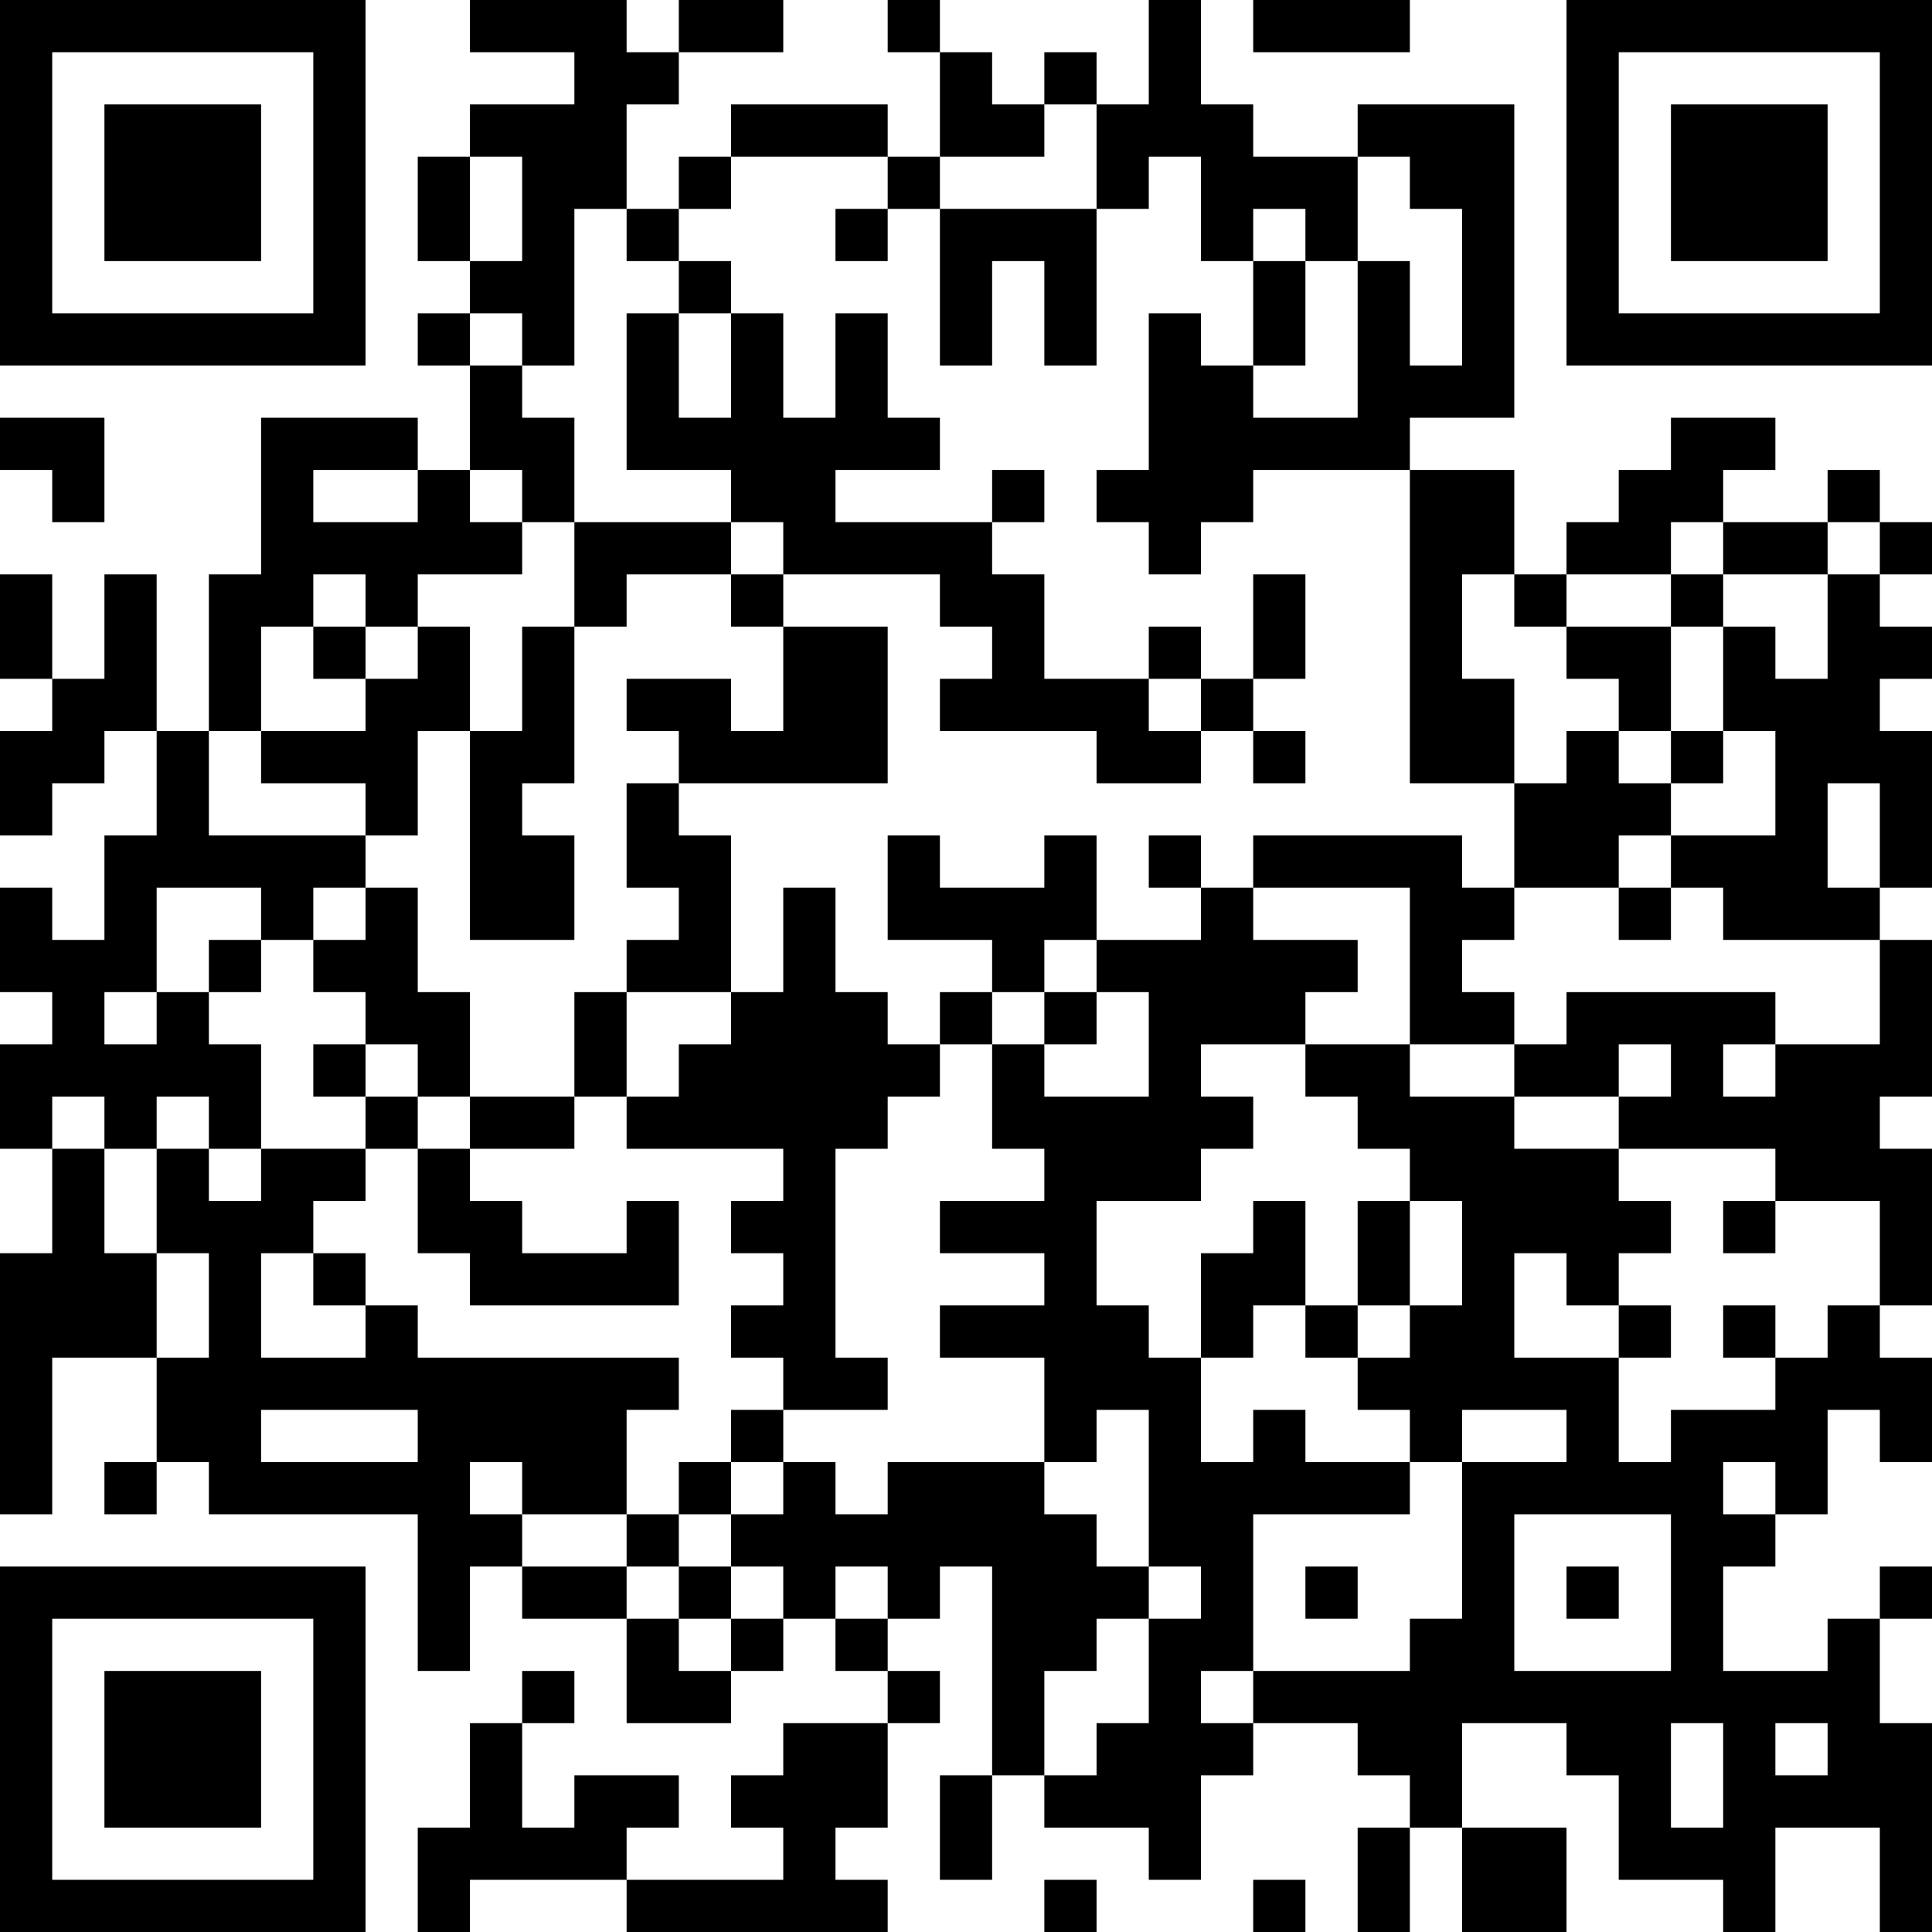 <?xml version="1.0" encoding="UTF-8"?>
<svg xmlns="http://www.w3.org/2000/svg" version="1.1" width="400" height="400" viewBox="0 0 400 400"><rect x="0" y="0" width="400" height="400" fill="#ffffff"/><g transform="scale(10.811)"><g transform="translate(0,0)"><path fill-rule="evenodd" d="M9 0L9 1L11 1L11 2L9 2L9 3L8 3L8 5L9 5L9 6L8 6L8 7L9 7L9 9L8 9L8 8L5 8L5 11L4 11L4 14L3 14L3 11L2 11L2 13L1 13L1 11L0 11L0 13L1 13L1 14L0 14L0 16L1 16L1 15L2 15L2 14L3 14L3 16L2 16L2 18L1 18L1 17L0 17L0 19L1 19L1 20L0 20L0 22L1 22L1 24L0 24L0 29L1 29L1 26L3 26L3 28L2 28L2 29L3 29L3 28L4 28L4 29L8 29L8 32L9 32L9 30L10 30L10 31L12 31L12 33L14 33L14 32L15 32L15 31L16 31L16 32L17 32L17 33L15 33L15 34L14 34L14 35L15 35L15 36L12 36L12 35L13 35L13 34L11 34L11 35L10 35L10 33L11 33L11 32L10 32L10 33L9 33L9 35L8 35L8 37L9 37L9 36L12 36L12 37L17 37L17 36L16 36L16 35L17 35L17 33L18 33L18 32L17 32L17 31L18 31L18 30L19 30L19 34L18 34L18 36L19 36L19 34L20 34L20 35L22 35L22 36L23 36L23 34L24 34L24 33L26 33L26 34L27 34L27 35L26 35L26 37L27 37L27 35L28 35L28 37L30 37L30 35L28 35L28 33L30 33L30 34L31 34L31 36L33 36L33 37L34 37L34 35L36 35L36 37L37 37L37 33L36 33L36 31L37 31L37 30L36 30L36 31L35 31L35 32L33 32L33 30L34 30L34 29L35 29L35 27L36 27L36 28L37 28L37 26L36 26L36 25L37 25L37 22L36 22L36 21L37 21L37 18L36 18L36 17L37 17L37 14L36 14L36 13L37 13L37 12L36 12L36 11L37 11L37 10L36 10L36 9L35 9L35 10L33 10L33 9L34 9L34 8L32 8L32 9L31 9L31 10L30 10L30 11L29 11L29 9L27 9L27 8L29 8L29 2L26 2L26 3L24 3L24 2L23 2L23 0L22 0L22 2L21 2L21 1L20 1L20 2L19 2L19 1L18 1L18 0L17 0L17 1L18 1L18 3L17 3L17 2L14 2L14 3L13 3L13 4L12 4L12 2L13 2L13 1L15 1L15 0L13 0L13 1L12 1L12 0ZM24 0L24 1L27 1L27 0ZM20 2L20 3L18 3L18 4L17 4L17 3L14 3L14 4L13 4L13 5L12 5L12 4L11 4L11 7L10 7L10 6L9 6L9 7L10 7L10 8L11 8L11 10L10 10L10 9L9 9L9 10L10 10L10 11L8 11L8 12L7 12L7 11L6 11L6 12L5 12L5 14L4 14L4 16L7 16L7 17L6 17L6 18L5 18L5 17L3 17L3 19L2 19L2 20L3 20L3 19L4 19L4 20L5 20L5 22L4 22L4 21L3 21L3 22L2 22L2 21L1 21L1 22L2 22L2 24L3 24L3 26L4 26L4 24L3 24L3 22L4 22L4 23L5 23L5 22L7 22L7 23L6 23L6 24L5 24L5 26L7 26L7 25L8 25L8 26L13 26L13 27L12 27L12 29L10 29L10 28L9 28L9 29L10 29L10 30L12 30L12 31L13 31L13 32L14 32L14 31L15 31L15 30L14 30L14 29L15 29L15 28L16 28L16 29L17 29L17 28L20 28L20 29L21 29L21 30L22 30L22 31L21 31L21 32L20 32L20 34L21 34L21 33L22 33L22 31L23 31L23 30L22 30L22 27L21 27L21 28L20 28L20 26L18 26L18 25L20 25L20 24L18 24L18 23L20 23L20 22L19 22L19 20L20 20L20 21L22 21L22 19L21 19L21 18L23 18L23 17L24 17L24 18L26 18L26 19L25 19L25 20L23 20L23 21L24 21L24 22L23 22L23 23L21 23L21 25L22 25L22 26L23 26L23 28L24 28L24 27L25 27L25 28L27 28L27 29L24 29L24 32L23 32L23 33L24 33L24 32L27 32L27 31L28 31L28 28L30 28L30 27L28 27L28 28L27 28L27 27L26 27L26 26L27 26L27 25L28 25L28 23L27 23L27 22L26 22L26 21L25 21L25 20L27 20L27 21L29 21L29 22L31 22L31 23L32 23L32 24L31 24L31 25L30 25L30 24L29 24L29 26L31 26L31 28L32 28L32 27L34 27L34 26L35 26L35 25L36 25L36 23L34 23L34 22L31 22L31 21L32 21L32 20L31 20L31 21L29 21L29 20L30 20L30 19L34 19L34 20L33 20L33 21L34 21L34 20L36 20L36 18L33 18L33 17L32 17L32 16L34 16L34 14L33 14L33 12L34 12L34 13L35 13L35 11L36 11L36 10L35 10L35 11L33 11L33 10L32 10L32 11L30 11L30 12L29 12L29 11L28 11L28 13L29 13L29 15L27 15L27 9L24 9L24 10L23 10L23 11L22 11L22 10L21 10L21 9L22 9L22 6L23 6L23 7L24 7L24 8L26 8L26 5L27 5L27 7L28 7L28 4L27 4L27 3L26 3L26 5L25 5L25 4L24 4L24 5L23 5L23 3L22 3L22 4L21 4L21 2ZM9 3L9 5L10 5L10 3ZM16 4L16 5L17 5L17 4ZM18 4L18 7L19 7L19 5L20 5L20 7L21 7L21 4ZM13 5L13 6L12 6L12 9L14 9L14 10L11 10L11 12L10 12L10 14L9 14L9 12L8 12L8 13L7 13L7 12L6 12L6 13L7 13L7 14L5 14L5 15L7 15L7 16L8 16L8 14L9 14L9 18L11 18L11 16L10 16L10 15L11 15L11 12L12 12L12 11L14 11L14 12L15 12L15 14L14 14L14 13L12 13L12 14L13 14L13 15L12 15L12 17L13 17L13 18L12 18L12 19L11 19L11 21L9 21L9 19L8 19L8 17L7 17L7 18L6 18L6 19L7 19L7 20L6 20L6 21L7 21L7 22L8 22L8 24L9 24L9 25L13 25L13 23L12 23L12 24L10 24L10 23L9 23L9 22L11 22L11 21L12 21L12 22L15 22L15 23L14 23L14 24L15 24L15 25L14 25L14 26L15 26L15 27L14 27L14 28L13 28L13 29L12 29L12 30L13 30L13 31L14 31L14 30L13 30L13 29L14 29L14 28L15 28L15 27L17 27L17 26L16 26L16 22L17 22L17 21L18 21L18 20L19 20L19 19L20 19L20 20L21 20L21 19L20 19L20 18L21 18L21 16L20 16L20 17L18 17L18 16L17 16L17 18L19 18L19 19L18 19L18 20L17 20L17 19L16 19L16 17L15 17L15 19L14 19L14 16L13 16L13 15L17 15L17 12L15 12L15 11L18 11L18 12L19 12L19 13L18 13L18 14L21 14L21 15L23 15L23 14L24 14L24 15L25 15L25 14L24 14L24 13L25 13L25 11L24 11L24 13L23 13L23 12L22 12L22 13L20 13L20 11L19 11L19 10L20 10L20 9L19 9L19 10L16 10L16 9L18 9L18 8L17 8L17 6L16 6L16 8L15 8L15 6L14 6L14 5ZM24 5L24 7L25 7L25 5ZM13 6L13 8L14 8L14 6ZM0 8L0 9L1 9L1 10L2 10L2 8ZM6 9L6 10L8 10L8 9ZM14 10L14 11L15 11L15 10ZM32 11L32 12L30 12L30 13L31 13L31 14L30 14L30 15L29 15L29 17L28 17L28 16L24 16L24 17L27 17L27 20L29 20L29 19L28 19L28 18L29 18L29 17L31 17L31 18L32 18L32 17L31 17L31 16L32 16L32 15L33 15L33 14L32 14L32 12L33 12L33 11ZM22 13L22 14L23 14L23 13ZM31 14L31 15L32 15L32 14ZM35 15L35 17L36 17L36 15ZM22 16L22 17L23 17L23 16ZM4 18L4 19L5 19L5 18ZM12 19L12 21L13 21L13 20L14 20L14 19ZM7 20L7 21L8 21L8 22L9 22L9 21L8 21L8 20ZM24 23L24 24L23 24L23 26L24 26L24 25L25 25L25 26L26 26L26 25L27 25L27 23L26 23L26 25L25 25L25 23ZM33 23L33 24L34 24L34 23ZM6 24L6 25L7 25L7 24ZM31 25L31 26L32 26L32 25ZM33 25L33 26L34 26L34 25ZM5 27L5 28L8 28L8 27ZM33 28L33 29L34 29L34 28ZM29 29L29 32L32 32L32 29ZM16 30L16 31L17 31L17 30ZM25 30L25 31L26 31L26 30ZM30 30L30 31L31 31L31 30ZM32 33L32 35L33 35L33 33ZM34 33L34 34L35 34L35 33ZM20 36L20 37L21 37L21 36ZM24 36L24 37L25 37L25 36ZM0 0L0 7L7 7L7 0ZM1 1L1 6L6 6L6 1ZM2 2L2 5L5 5L5 2ZM30 0L30 7L37 7L37 0ZM31 1L31 6L36 6L36 1ZM32 2L32 5L35 5L35 2ZM0 30L0 37L7 37L7 30ZM1 31L1 36L6 36L6 31ZM2 32L2 35L5 35L5 32Z" fill="#000000"/></g></g></svg>
